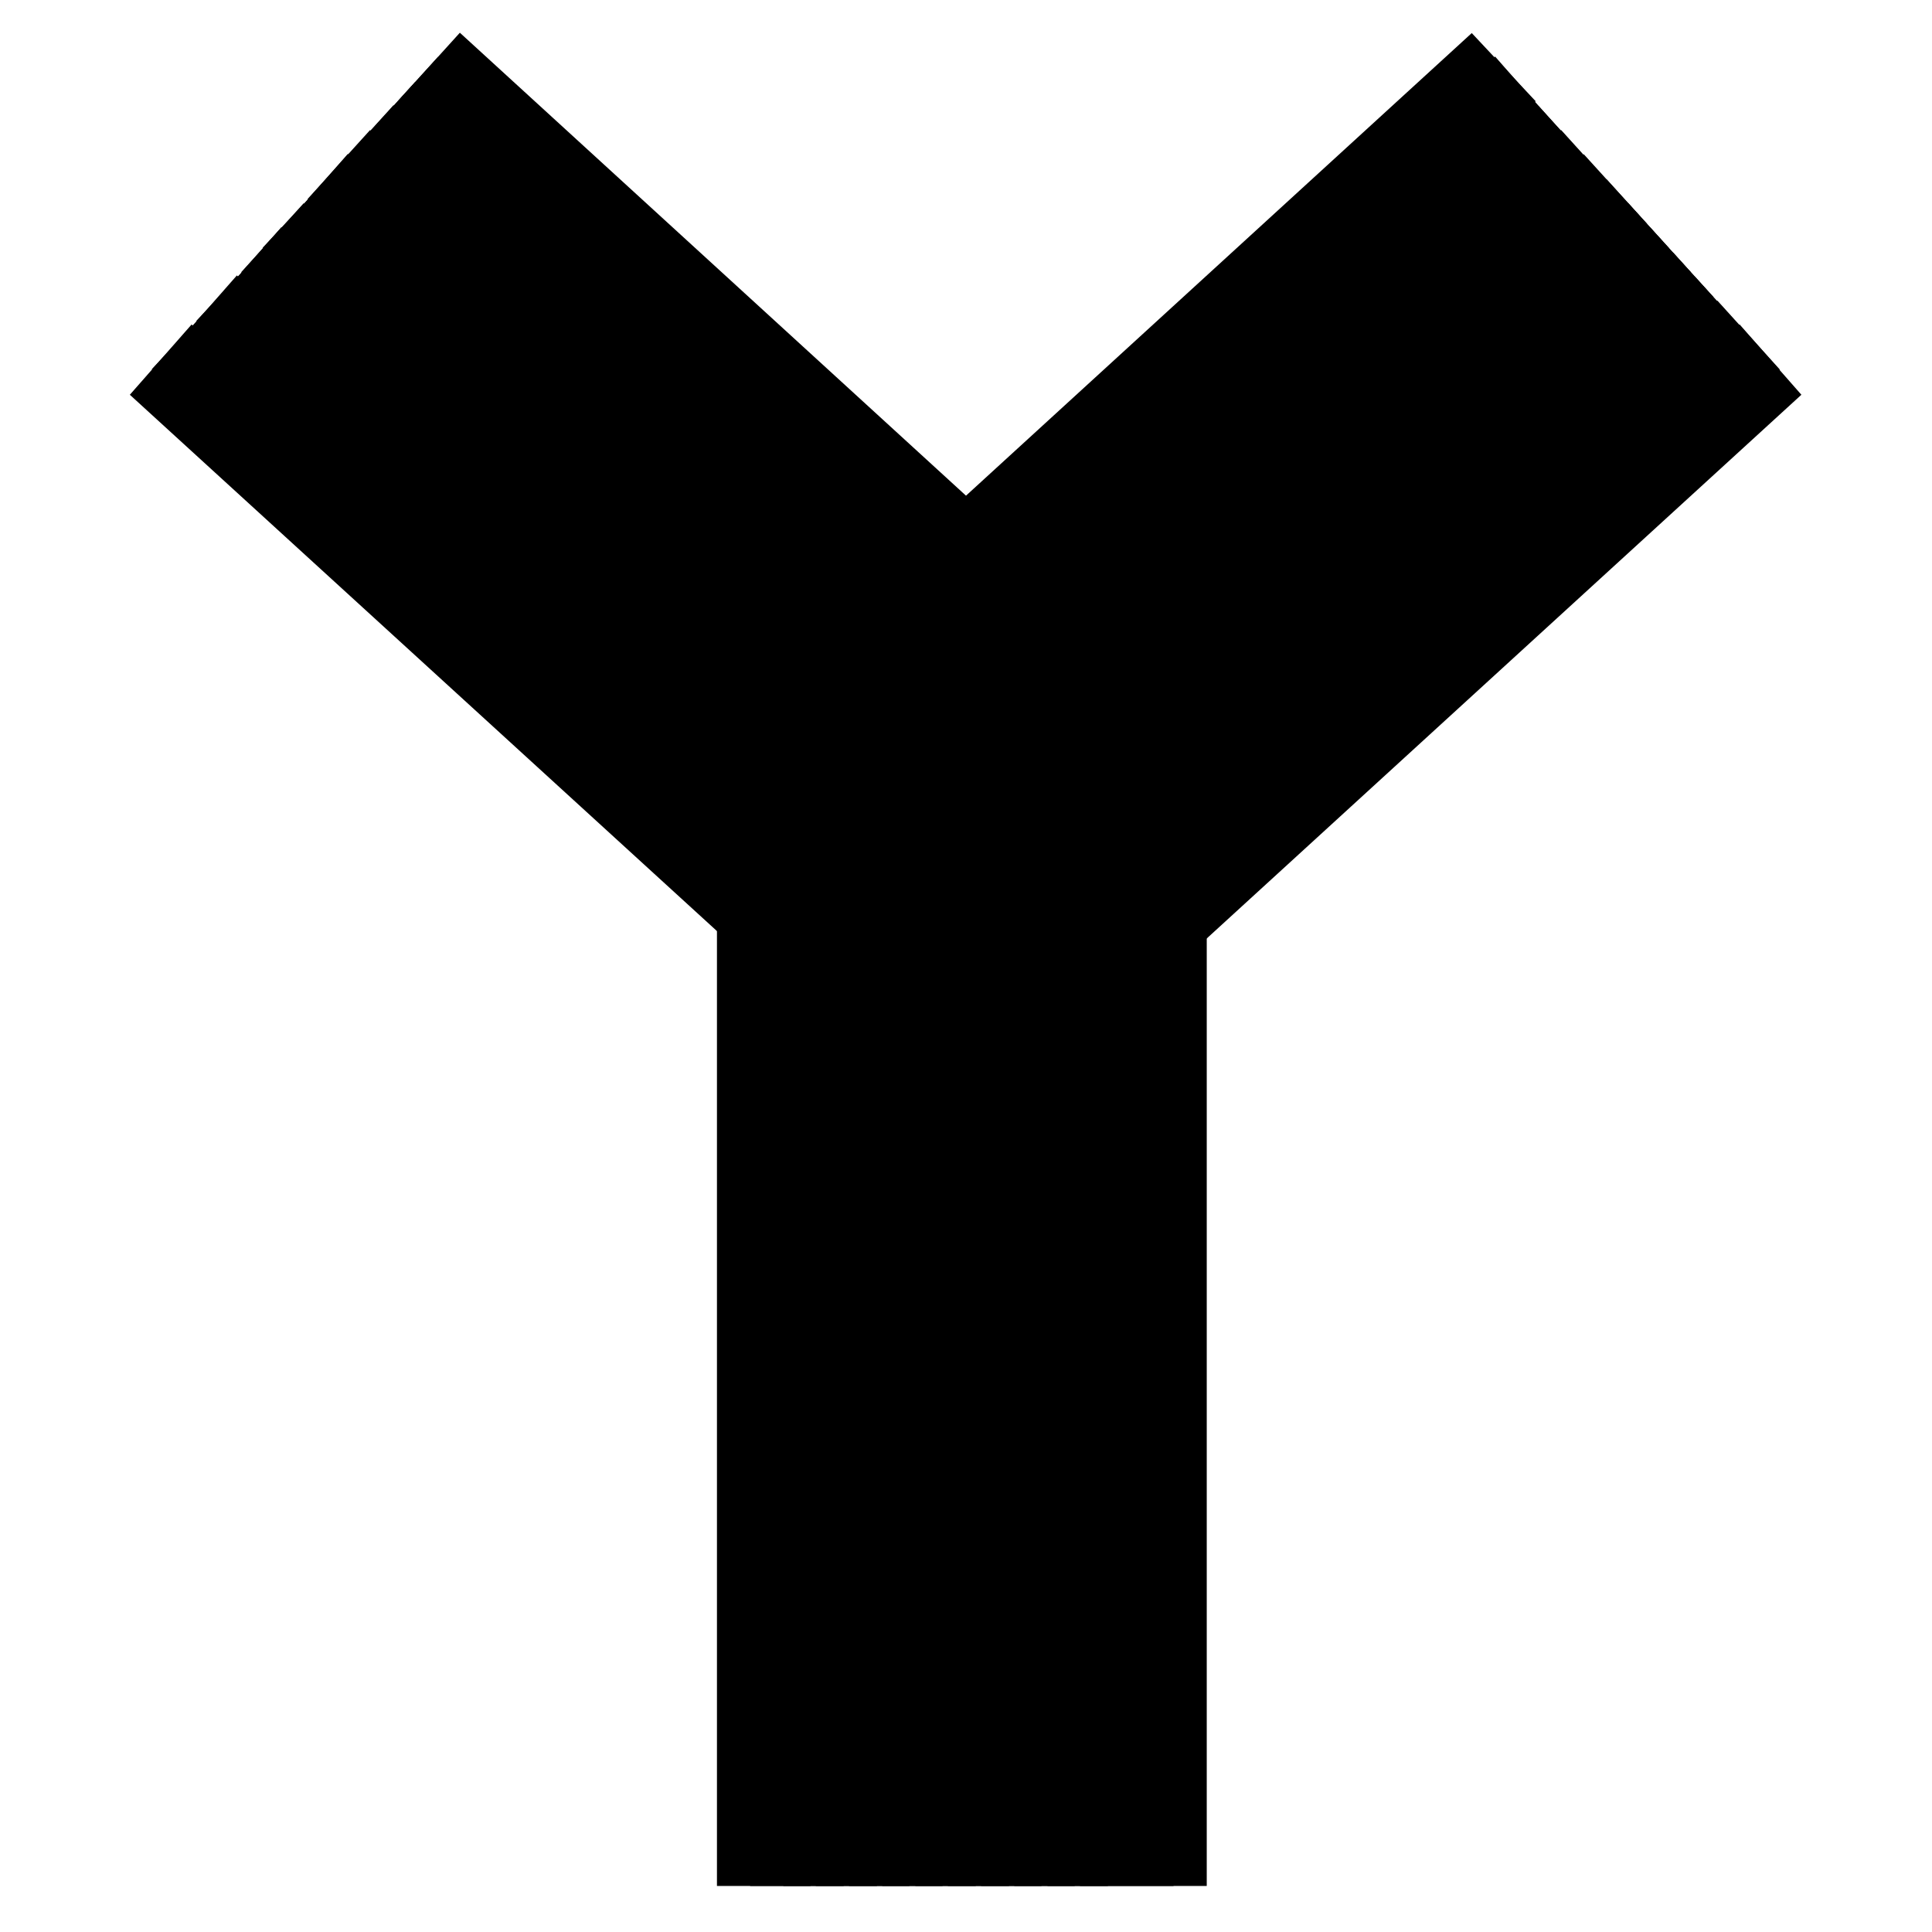 <?xml version="1.0" encoding="utf-8"?>
<!-- Svg Vector Icons : http://www.onlinewebfonts.com/icon -->
<!DOCTYPE svg PUBLIC "-//W3C//DTD SVG 1.1//EN" "http://www.w3.org/Graphics/SVG/1.1/DTD/svg11.dtd">
<svg version="1.1" xmlns="http://www.w3.org/2000/svg" xmlns:xlink="http://www.w3.org/1999/xlink" x="0px" y="0px" viewBox="0 0 256 256" enable-background="new 0 0 256 256" xml:space="preserve">
<g> <path stroke-width="8" fill-opacity="0" stroke="#000000"  d="M127.5,117.9V246"/> <path stroke-width="8" fill-opacity="0" stroke="#000000"  d="M99,117.9h4.4v128H99V117.9z"/> <path stroke-width="8" fill-opacity="0" stroke="#000000"  d="M103.4,117.9h4.4v128h-4.4V117.9z"/> <path stroke-width="8" fill-opacity="0" stroke="#000000"  d="M107.8,117.9h4.4v128h-4.4V117.9z"/> <path stroke-width="8" fill-opacity="0" stroke="#000000"  d="M112.1,117.9h4.4v128h-4.4V117.9z"/> <path stroke-width="8" fill-opacity="0" stroke="#000000"  d="M116.5,117.9h4.4v128h-4.4V117.9z"/> <path stroke-width="8" fill-opacity="0" stroke="#000000"  d="M120.9,117.9h4.4v128h-4.4V117.9z"/> <path stroke-width="8" fill-opacity="0" stroke="#000000"  d="M125.3,117.9h4.4v128h-4.4V117.9z"/> <path stroke-width="8" fill-opacity="0" stroke="#000000"  d="M129.6,117.9h4.4v128h-4.4V117.9z"/> <path stroke-width="8" fill-opacity="0" stroke="#000000"  d="M134,117.9h4.4v128H134V117.9z"/> <path stroke-width="8" fill-opacity="0" stroke="#000000"  d="M138.4,117.9h4.4v128h-4.4V117.9z"/> <path stroke-width="8" fill-opacity="0" stroke="#000000"  d="M142.8,117.9h4.4v128h-4.4V117.9z M151.5,117.9h4.4v128h-4.4V117.9z"/> <path stroke-width="8" fill-opacity="0" stroke="#000000"  d="M147.1,117.9h4.4v128h-4.4V117.9z"/> <path stroke-width="8" fill-opacity="0" stroke="#000000"  d="M230.2,48.7l2.9,3.3L128,148.1L22.8,52l2.9-3.3L128,142.2L230.2,48.7z"/> <path stroke-width="8" fill-opacity="0" stroke="#000000"  d="M227.3,45.5l2.9,3.2L128,142.2L25.8,48.7l3-3.2l99.2,90.7L227.3,45.5z"/> <path stroke-width="8" fill-opacity="0" stroke="#000000"  d="M224.3,42.3l3,3.3L128,136.2L28.8,45.5l2.9-3.3l96.3,88L224.3,42.3z"/> <path stroke-width="8" fill-opacity="0" stroke="#000000"  d="M221.4,39.1l2.9,3.2l-96.3,88l-96.3-88l3-3.2l93.3,85.3L221.4,39.1z"/> <path stroke-width="8" fill-opacity="0" stroke="#000000"  d="M218.4,35.8l3,3.3L128,124.4L34.7,39.1l2.9-3.3l90.4,82.6L218.4,35.8z"/> <path stroke-width="8" fill-opacity="0" stroke="#000000"  d="M215.5,32.6l2.9,3.2L128,118.4L37.6,35.8l2.9-3.2l87.5,79.9L215.5,32.6z"/> <path stroke-width="8" fill-opacity="0" stroke="#000000"  d="M212.6,29.4l2.9,3.2L128,112.5L40.5,32.6l3-3.2l84.5,77.2L212.6,29.4z"/> <path stroke-width="8" fill-opacity="0" stroke="#000000"  d="M209.6,26.1l3,3.3L128,106.6L43.5,29.4l2.9-3.3l81.6,74.5L209.6,26.1z"/> <path stroke-width="8" fill-opacity="0" stroke="#000000"  d="M206.6,22.9l2.9,3.2L128,100.7L46.4,26.1l2.9-3.2L128,94.7L206.6,22.9z"/> <path stroke-width="8" fill-opacity="0" stroke="#000000"  d="M203.6,19.7l3,3.3L128,94.7L49.4,22.9l3-3.3L128,88.8L203.6,19.7z"/> <path stroke-width="8" fill-opacity="0" stroke="#000000"  d="M200.7,16.5l2.9,3.2L128,88.8L52.4,19.7l2.9-3.2L128,82.9L200.7,16.5z"/> <path stroke-width="8" fill-opacity="0" stroke="#000000"  d="M194.8,10l3,3.2L128,77L58.3,13.2l2.9-3.2L128,71.1L194.8,10z"/> <path stroke-width="8" fill-opacity="0" stroke="#000000"  d="M197.8,13.2l2.9,3.3L128,82.9L55.3,16.5l3-3.3L128,77L197.8,13.2z"/></g>
</svg>